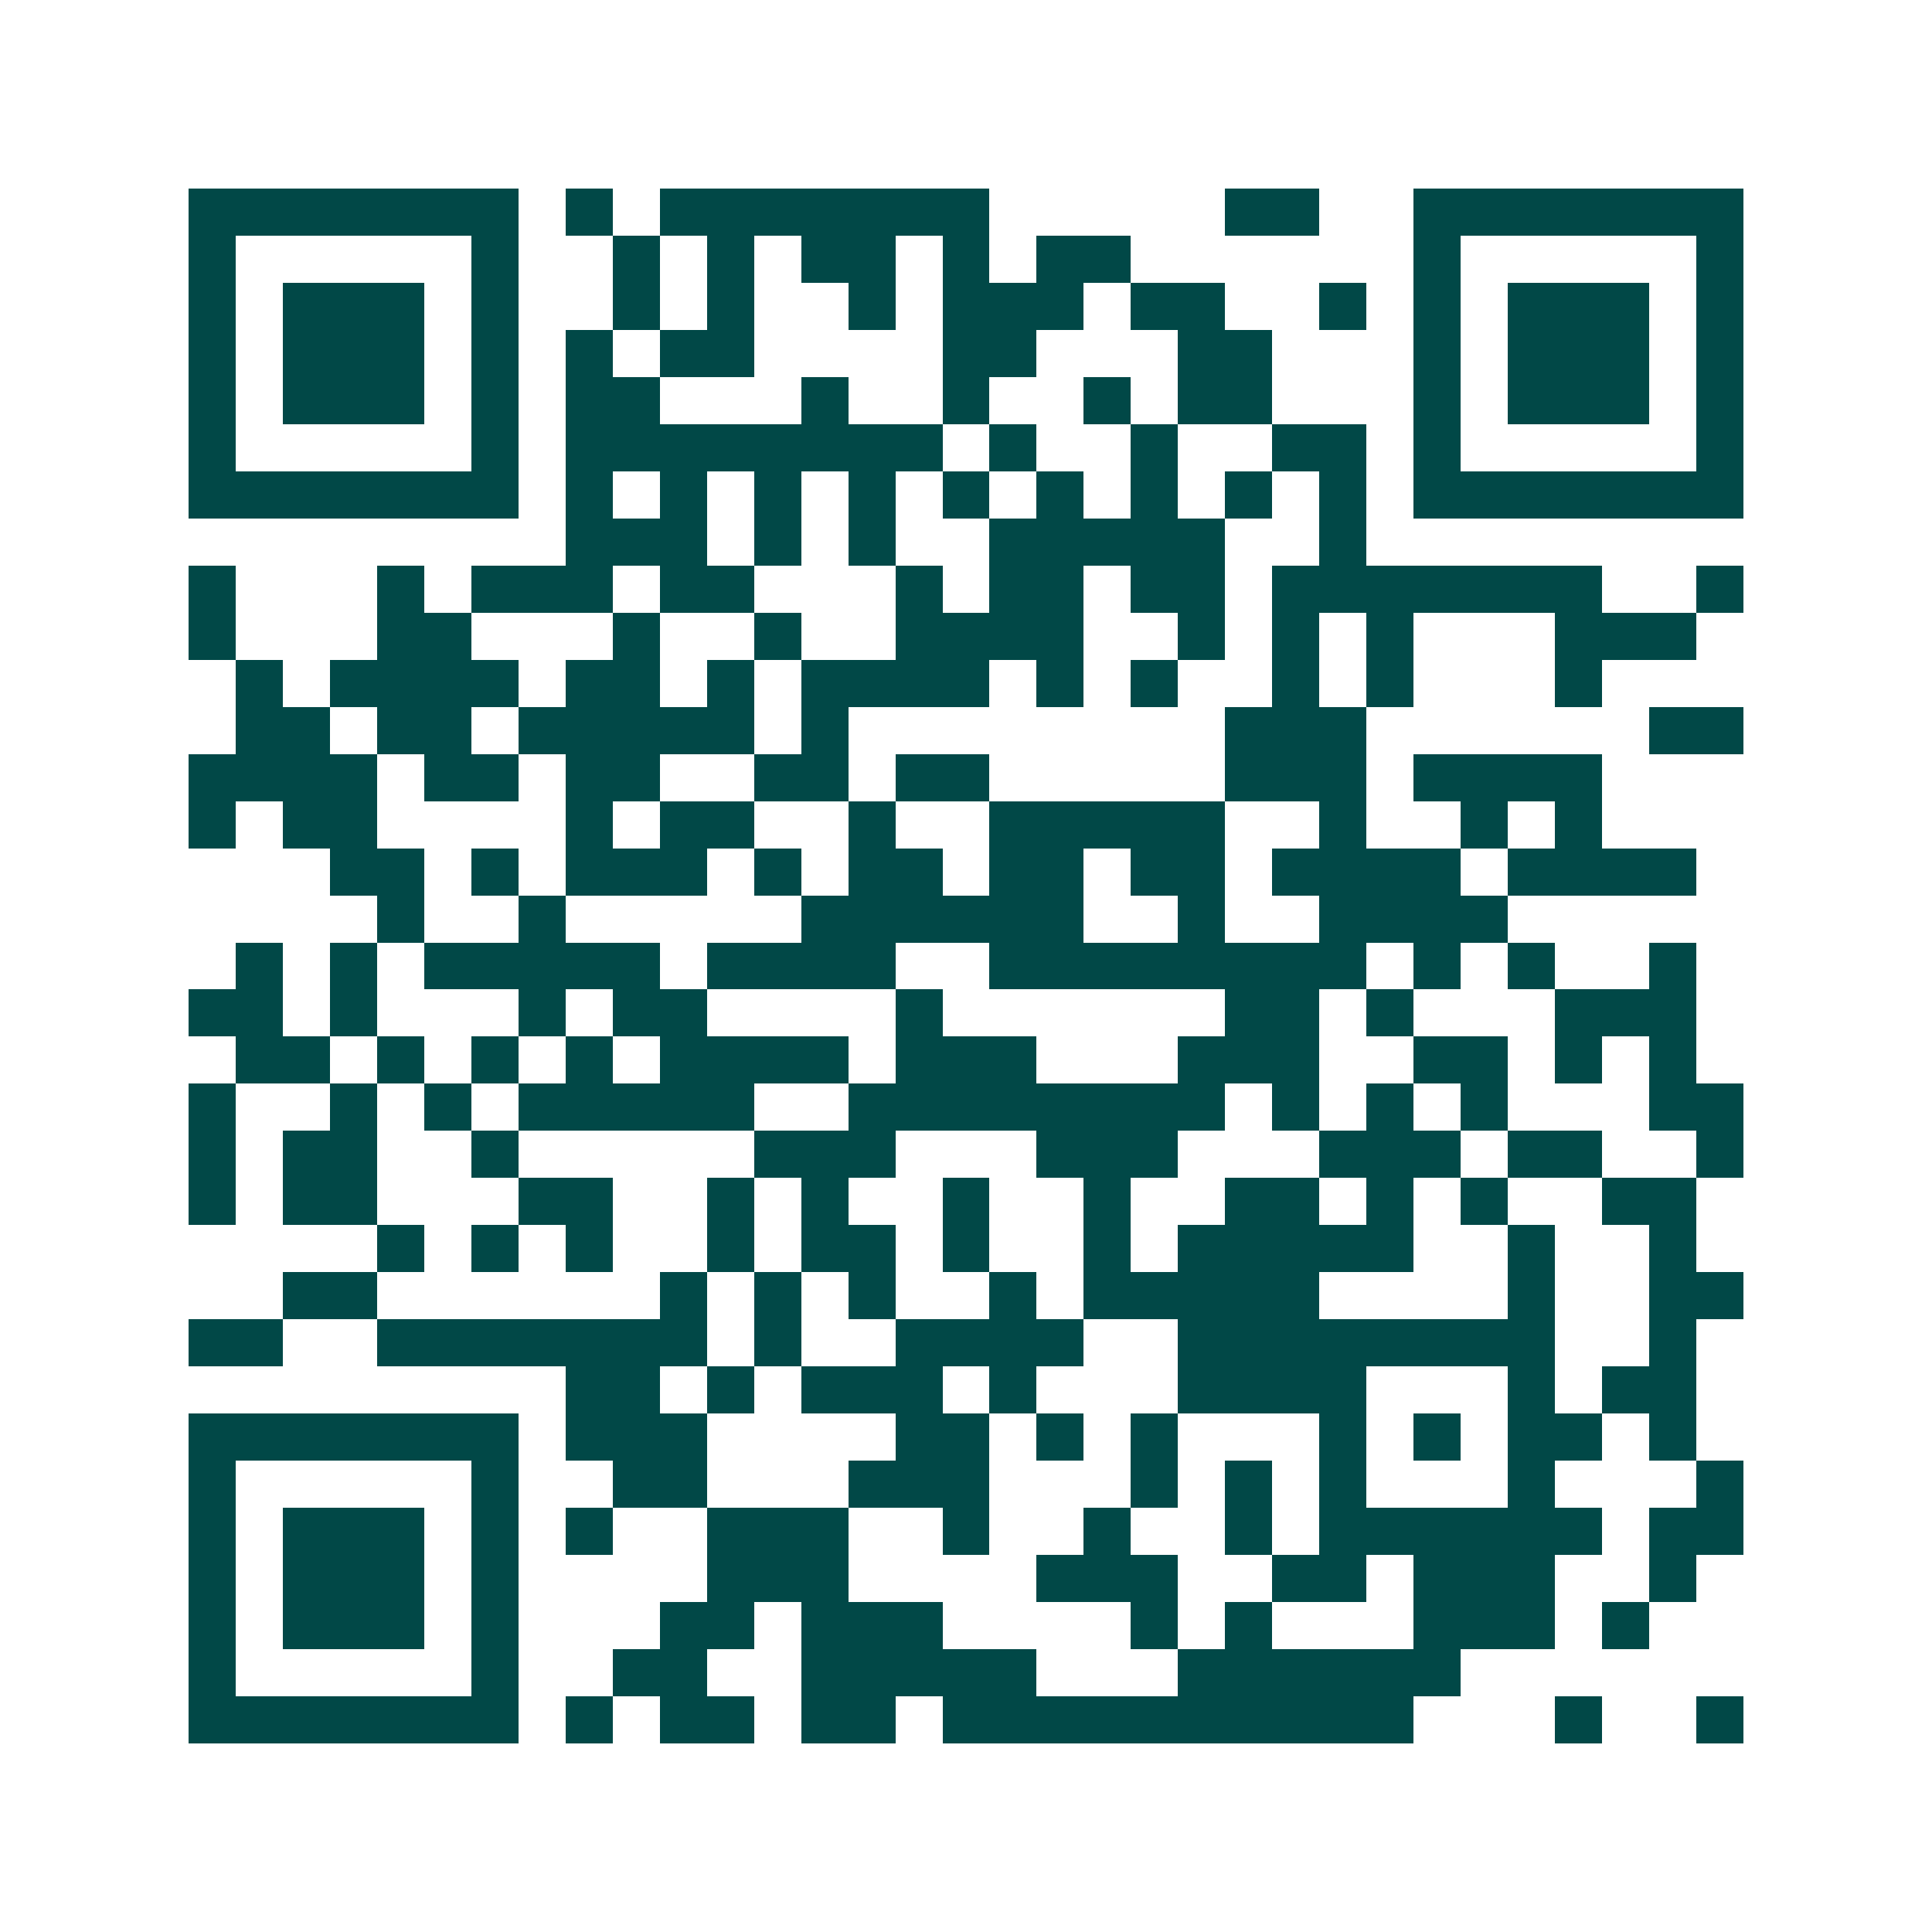<svg xmlns="http://www.w3.org/2000/svg" width="200" height="200" viewBox="0 0 41 41" shape-rendering="crispEdges"><path fill="#ffffff" d="M0 0h41v41H0z"/><path stroke="#014847" d="M4 4.5h7m1 0h1m1 0h7m5 0h2m2 0h7M4 5.5h1m5 0h1m2 0h1m1 0h1m1 0h2m1 0h1m1 0h2m6 0h1m5 0h1M4 6.5h1m1 0h3m1 0h1m2 0h1m1 0h1m2 0h1m1 0h3m1 0h2m2 0h1m1 0h1m1 0h3m1 0h1M4 7.5h1m1 0h3m1 0h1m1 0h1m1 0h2m4 0h2m3 0h2m3 0h1m1 0h3m1 0h1M4 8.5h1m1 0h3m1 0h1m1 0h2m3 0h1m2 0h1m2 0h1m1 0h2m3 0h1m1 0h3m1 0h1M4 9.5h1m5 0h1m1 0h8m1 0h1m2 0h1m2 0h2m1 0h1m5 0h1M4 10.5h7m1 0h1m1 0h1m1 0h1m1 0h1m1 0h1m1 0h1m1 0h1m1 0h1m1 0h1m1 0h7M12 11.5h3m1 0h1m1 0h1m2 0h5m2 0h1M4 12.5h1m3 0h1m1 0h3m1 0h2m3 0h1m1 0h2m1 0h2m1 0h7m2 0h1M4 13.5h1m3 0h2m3 0h1m2 0h1m2 0h4m2 0h1m1 0h1m1 0h1m3 0h3M5 14.5h1m1 0h4m1 0h2m1 0h1m1 0h4m1 0h1m1 0h1m2 0h1m1 0h1m3 0h1M5 15.5h2m1 0h2m1 0h5m1 0h1m8 0h3m6 0h2M4 16.5h4m1 0h2m1 0h2m2 0h2m1 0h2m5 0h3m1 0h4M4 17.5h1m1 0h2m4 0h1m1 0h2m2 0h1m2 0h5m2 0h1m2 0h1m1 0h1M7 18.5h2m1 0h1m1 0h3m1 0h1m1 0h2m1 0h2m1 0h2m1 0h4m1 0h4M8 19.5h1m2 0h1m5 0h6m2 0h1m2 0h4M5 20.5h1m1 0h1m1 0h5m1 0h4m2 0h8m1 0h1m1 0h1m2 0h1M4 21.5h2m1 0h1m3 0h1m1 0h2m4 0h1m6 0h2m1 0h1m3 0h3M5 22.5h2m1 0h1m1 0h1m1 0h1m1 0h4m1 0h3m3 0h3m2 0h2m1 0h1m1 0h1M4 23.5h1m2 0h1m1 0h1m1 0h5m2 0h8m1 0h1m1 0h1m1 0h1m3 0h2M4 24.5h1m1 0h2m2 0h1m5 0h3m3 0h3m3 0h3m1 0h2m2 0h1M4 25.5h1m1 0h2m3 0h2m2 0h1m1 0h1m2 0h1m2 0h1m2 0h2m1 0h1m1 0h1m2 0h2M8 26.5h1m1 0h1m1 0h1m2 0h1m1 0h2m1 0h1m2 0h1m1 0h5m2 0h1m2 0h1M6 27.5h2m6 0h1m1 0h1m1 0h1m2 0h1m1 0h5m4 0h1m2 0h2M4 28.5h2m2 0h7m1 0h1m2 0h4m2 0h8m2 0h1M12 29.5h2m1 0h1m1 0h3m1 0h1m3 0h4m3 0h1m1 0h2M4 30.5h7m1 0h3m4 0h2m1 0h1m1 0h1m3 0h1m1 0h1m1 0h2m1 0h1M4 31.5h1m5 0h1m2 0h2m3 0h3m3 0h1m1 0h1m1 0h1m3 0h1m3 0h1M4 32.5h1m1 0h3m1 0h1m1 0h1m2 0h3m2 0h1m2 0h1m2 0h1m1 0h6m1 0h2M4 33.5h1m1 0h3m1 0h1m4 0h3m4 0h3m2 0h2m1 0h3m2 0h1M4 34.5h1m1 0h3m1 0h1m3 0h2m1 0h3m4 0h1m1 0h1m3 0h3m1 0h1M4 35.5h1m5 0h1m2 0h2m2 0h5m3 0h6M4 36.5h7m1 0h1m1 0h2m1 0h2m1 0h10m3 0h1m2 0h1"/></svg>
